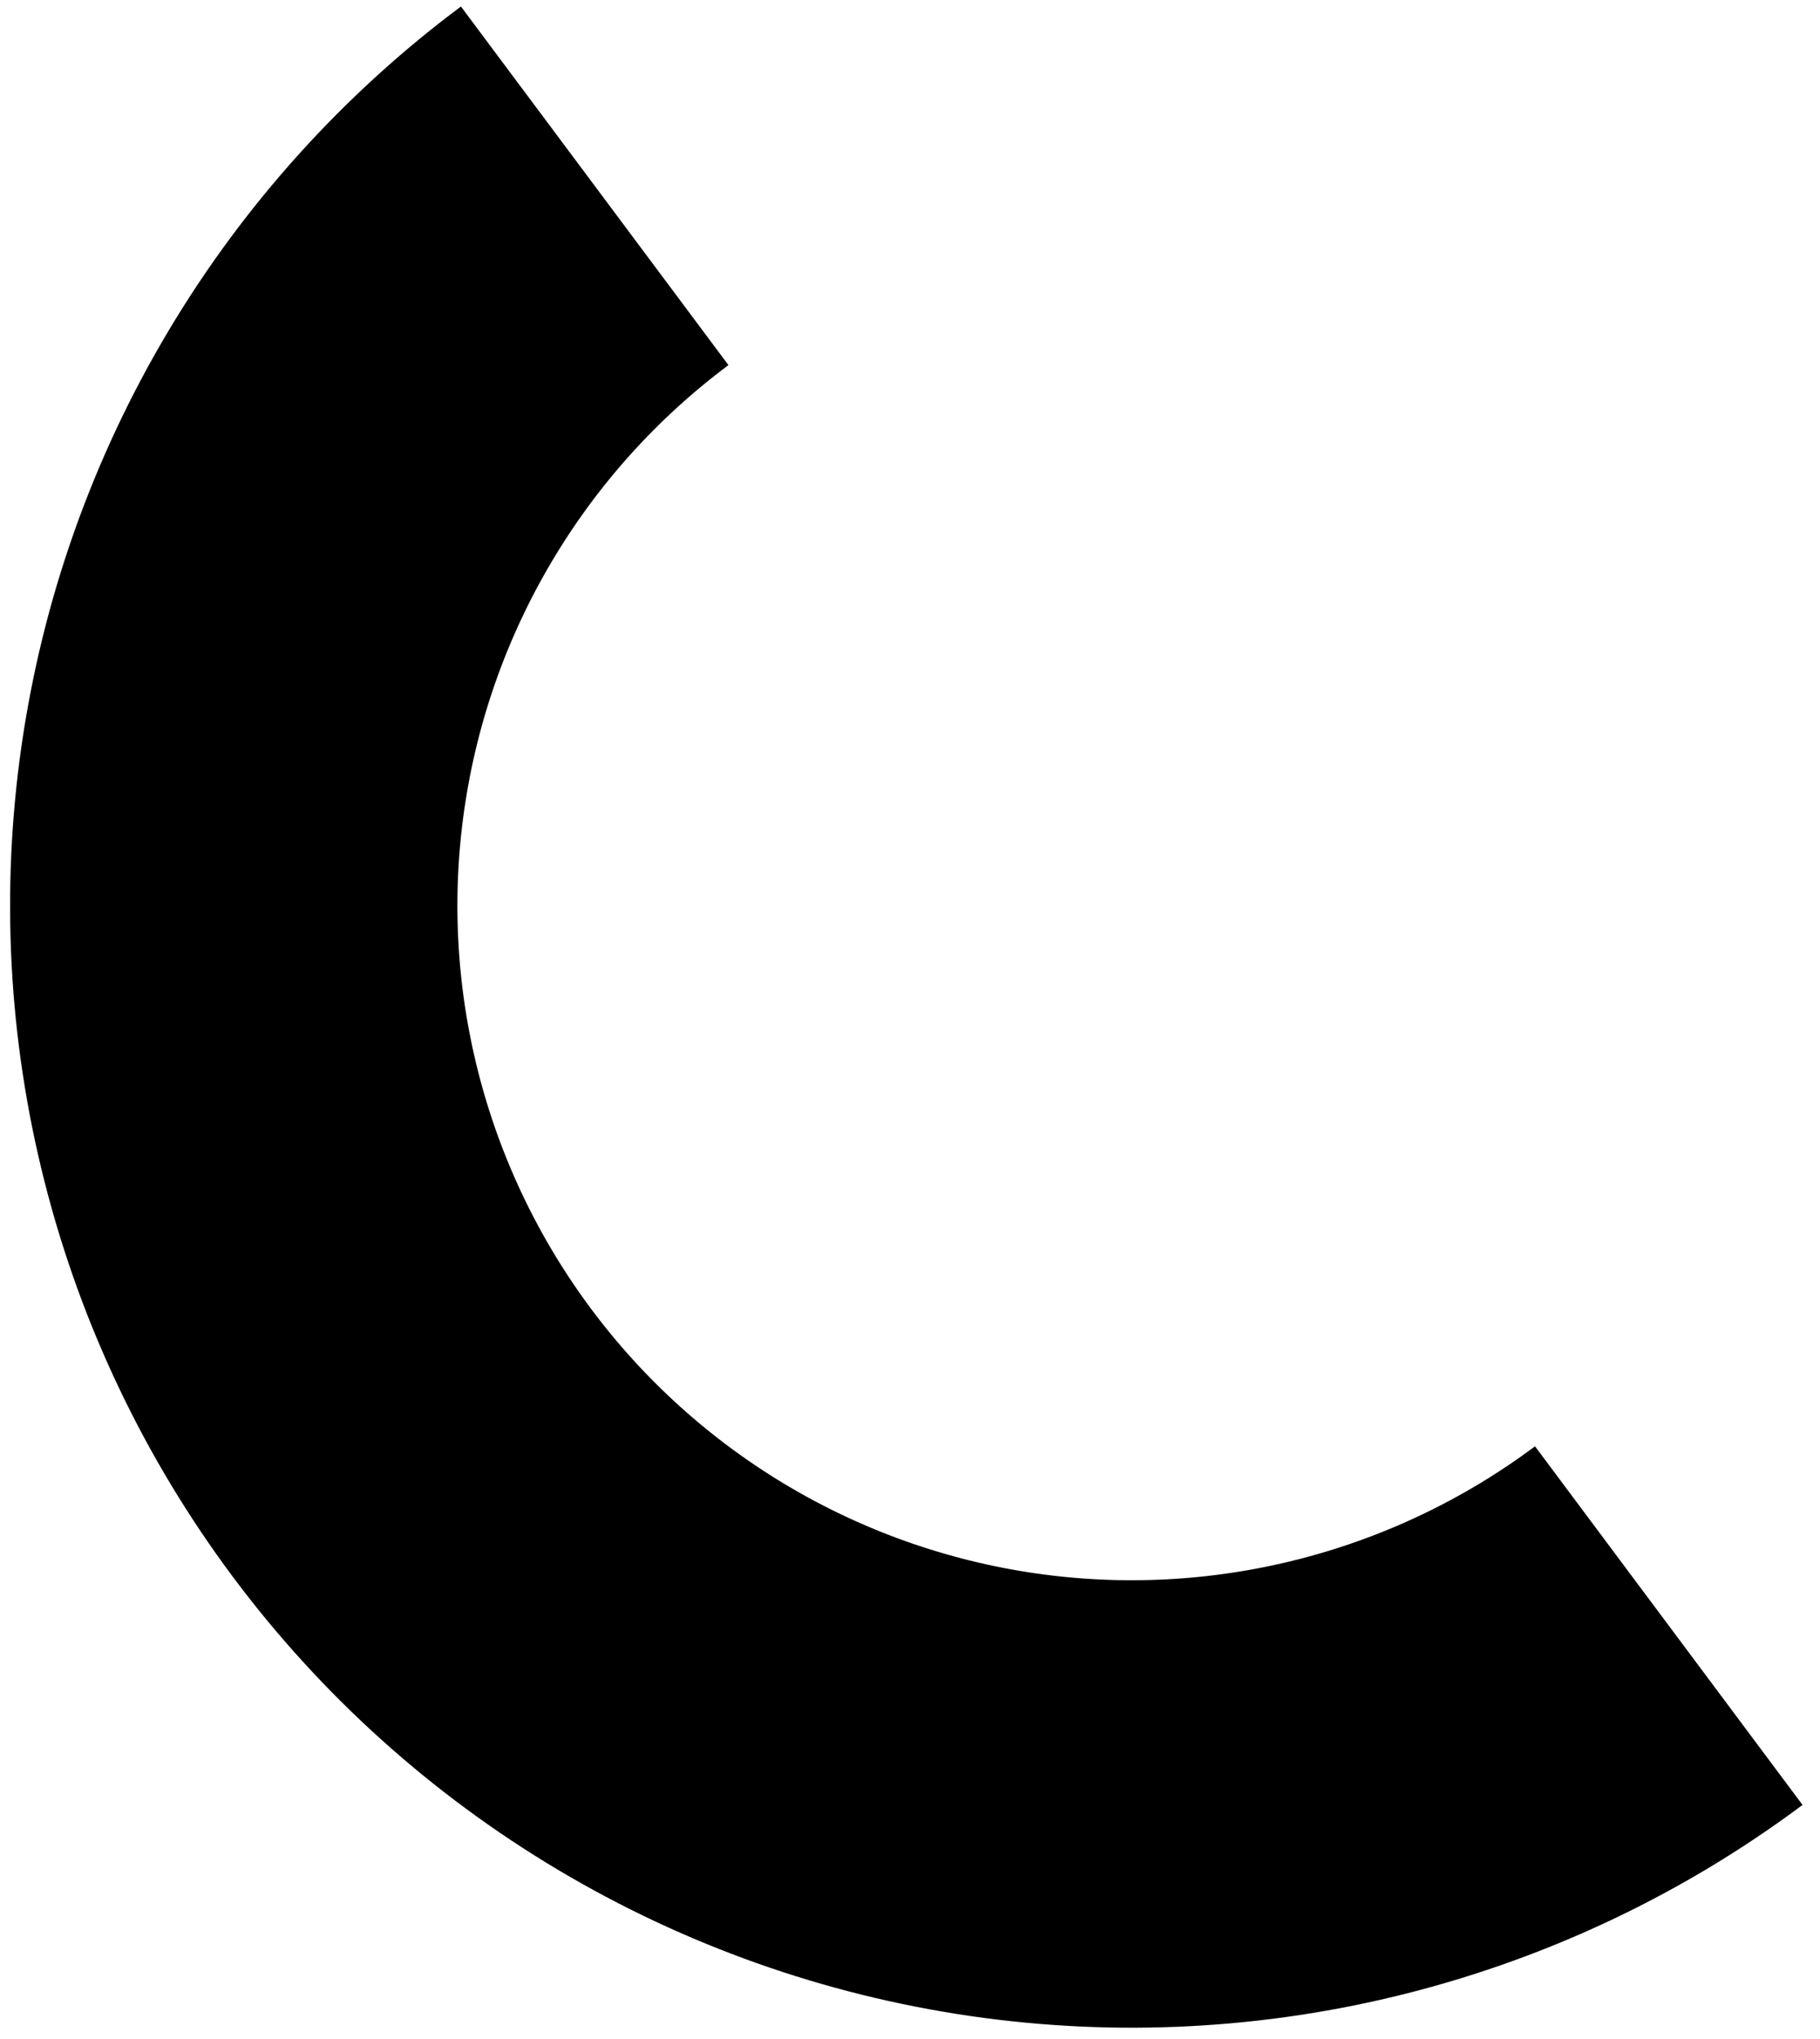 <svg width="100" height="112" viewBox="0 0 100 112" fill="none" xmlns="http://www.w3.org/2000/svg">
<path d="M91.691 89.294C86.498 93.169 80.593 95.983 74.312 97.576C68.031 99.169 61.499 99.509 55.087 98.577C48.674 97.645 42.509 95.46 36.941 92.145C31.374 88.83 26.514 84.451 22.639 79.258C18.764 74.065 15.949 68.16 14.357 61.879C12.764 55.598 12.424 49.065 13.356 42.653C14.287 36.241 16.473 30.075 19.788 24.508C23.103 18.941 27.482 14.081 32.675 10.206" stroke="#EC82F8" style="stroke:#EC82F8;stroke:color(display-p3 0.925 0.51 0.973);stroke-opacity:1;" stroke-width="24.578"/>
</svg>
